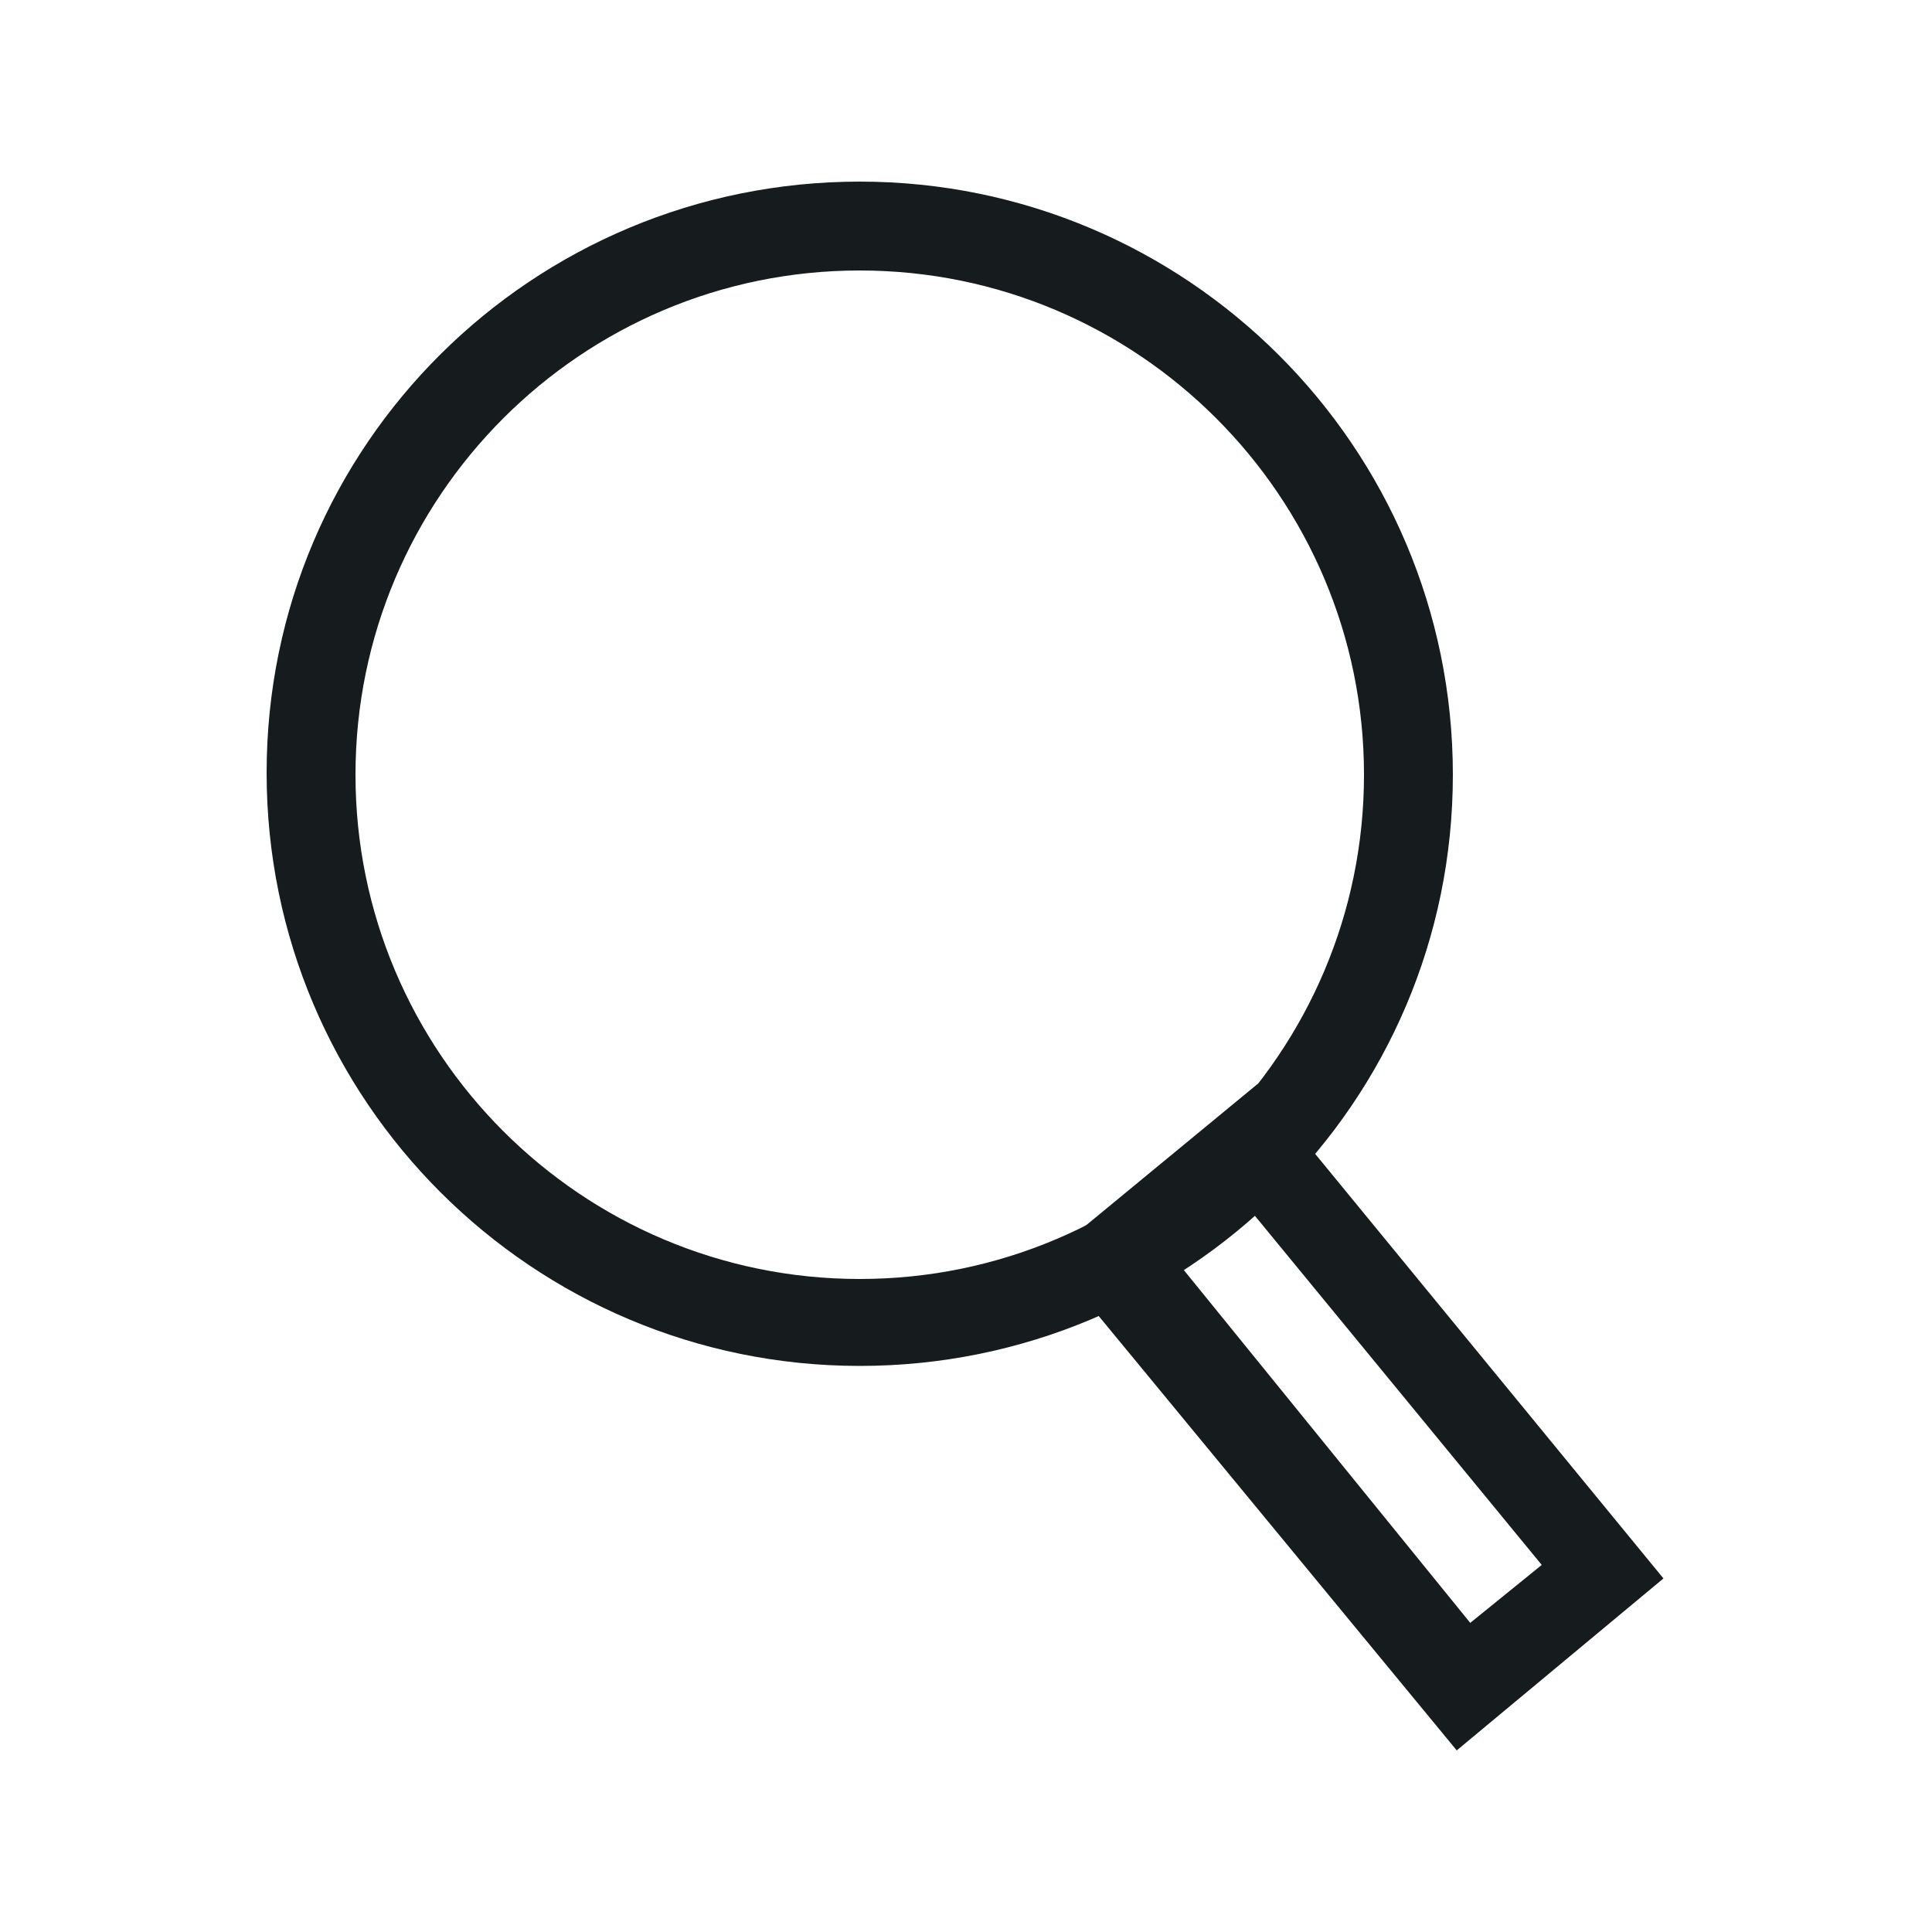 <?xml version="1.0" encoding="utf-8"?>
<!-- Generator: Adobe Illustrator 23.0.2, SVG Export Plug-In . SVG Version: 6.00 Build 0)  -->
<svg version="1.1" id="Capa_1" xmlns="http://www.w3.org/2000/svg" xmlns:xlink="http://www.w3.org/1999/xlink" x="0px" y="0px"
	 width="100px" height="100px" viewBox="0 0 100 100" style="enable-background:new 0 0 100 100;" xml:space="preserve">
<style type="text/css">
	.st0{fill:#161C1E;}
</style>
<g>
	<g>
		<path class="st0" d="M44.5,70.7c-16.9,0-30.7-13.7-30.7-30.7S27.6,9.4,44.5,9.4s30.7,13.7,30.7,30.7S61.4,70.7,44.5,70.7z
			 M44.5,14c-14.4,0-26.1,11.7-26.1,26.1s11.7,26.1,26.1,26.1s26.1-11.7,26.1-26.1S58.9,14,44.5,14z"/>
	</g>
	<g>
		<path class="st0" d="M75.4,90.6L54.3,65l10.8-8.9l21,25.6L75.4,90.6z M61,65.4L76.1,84l3.7-3L64.6,62.5L61,65.4z"/>
	</g>
</g>
</svg>
